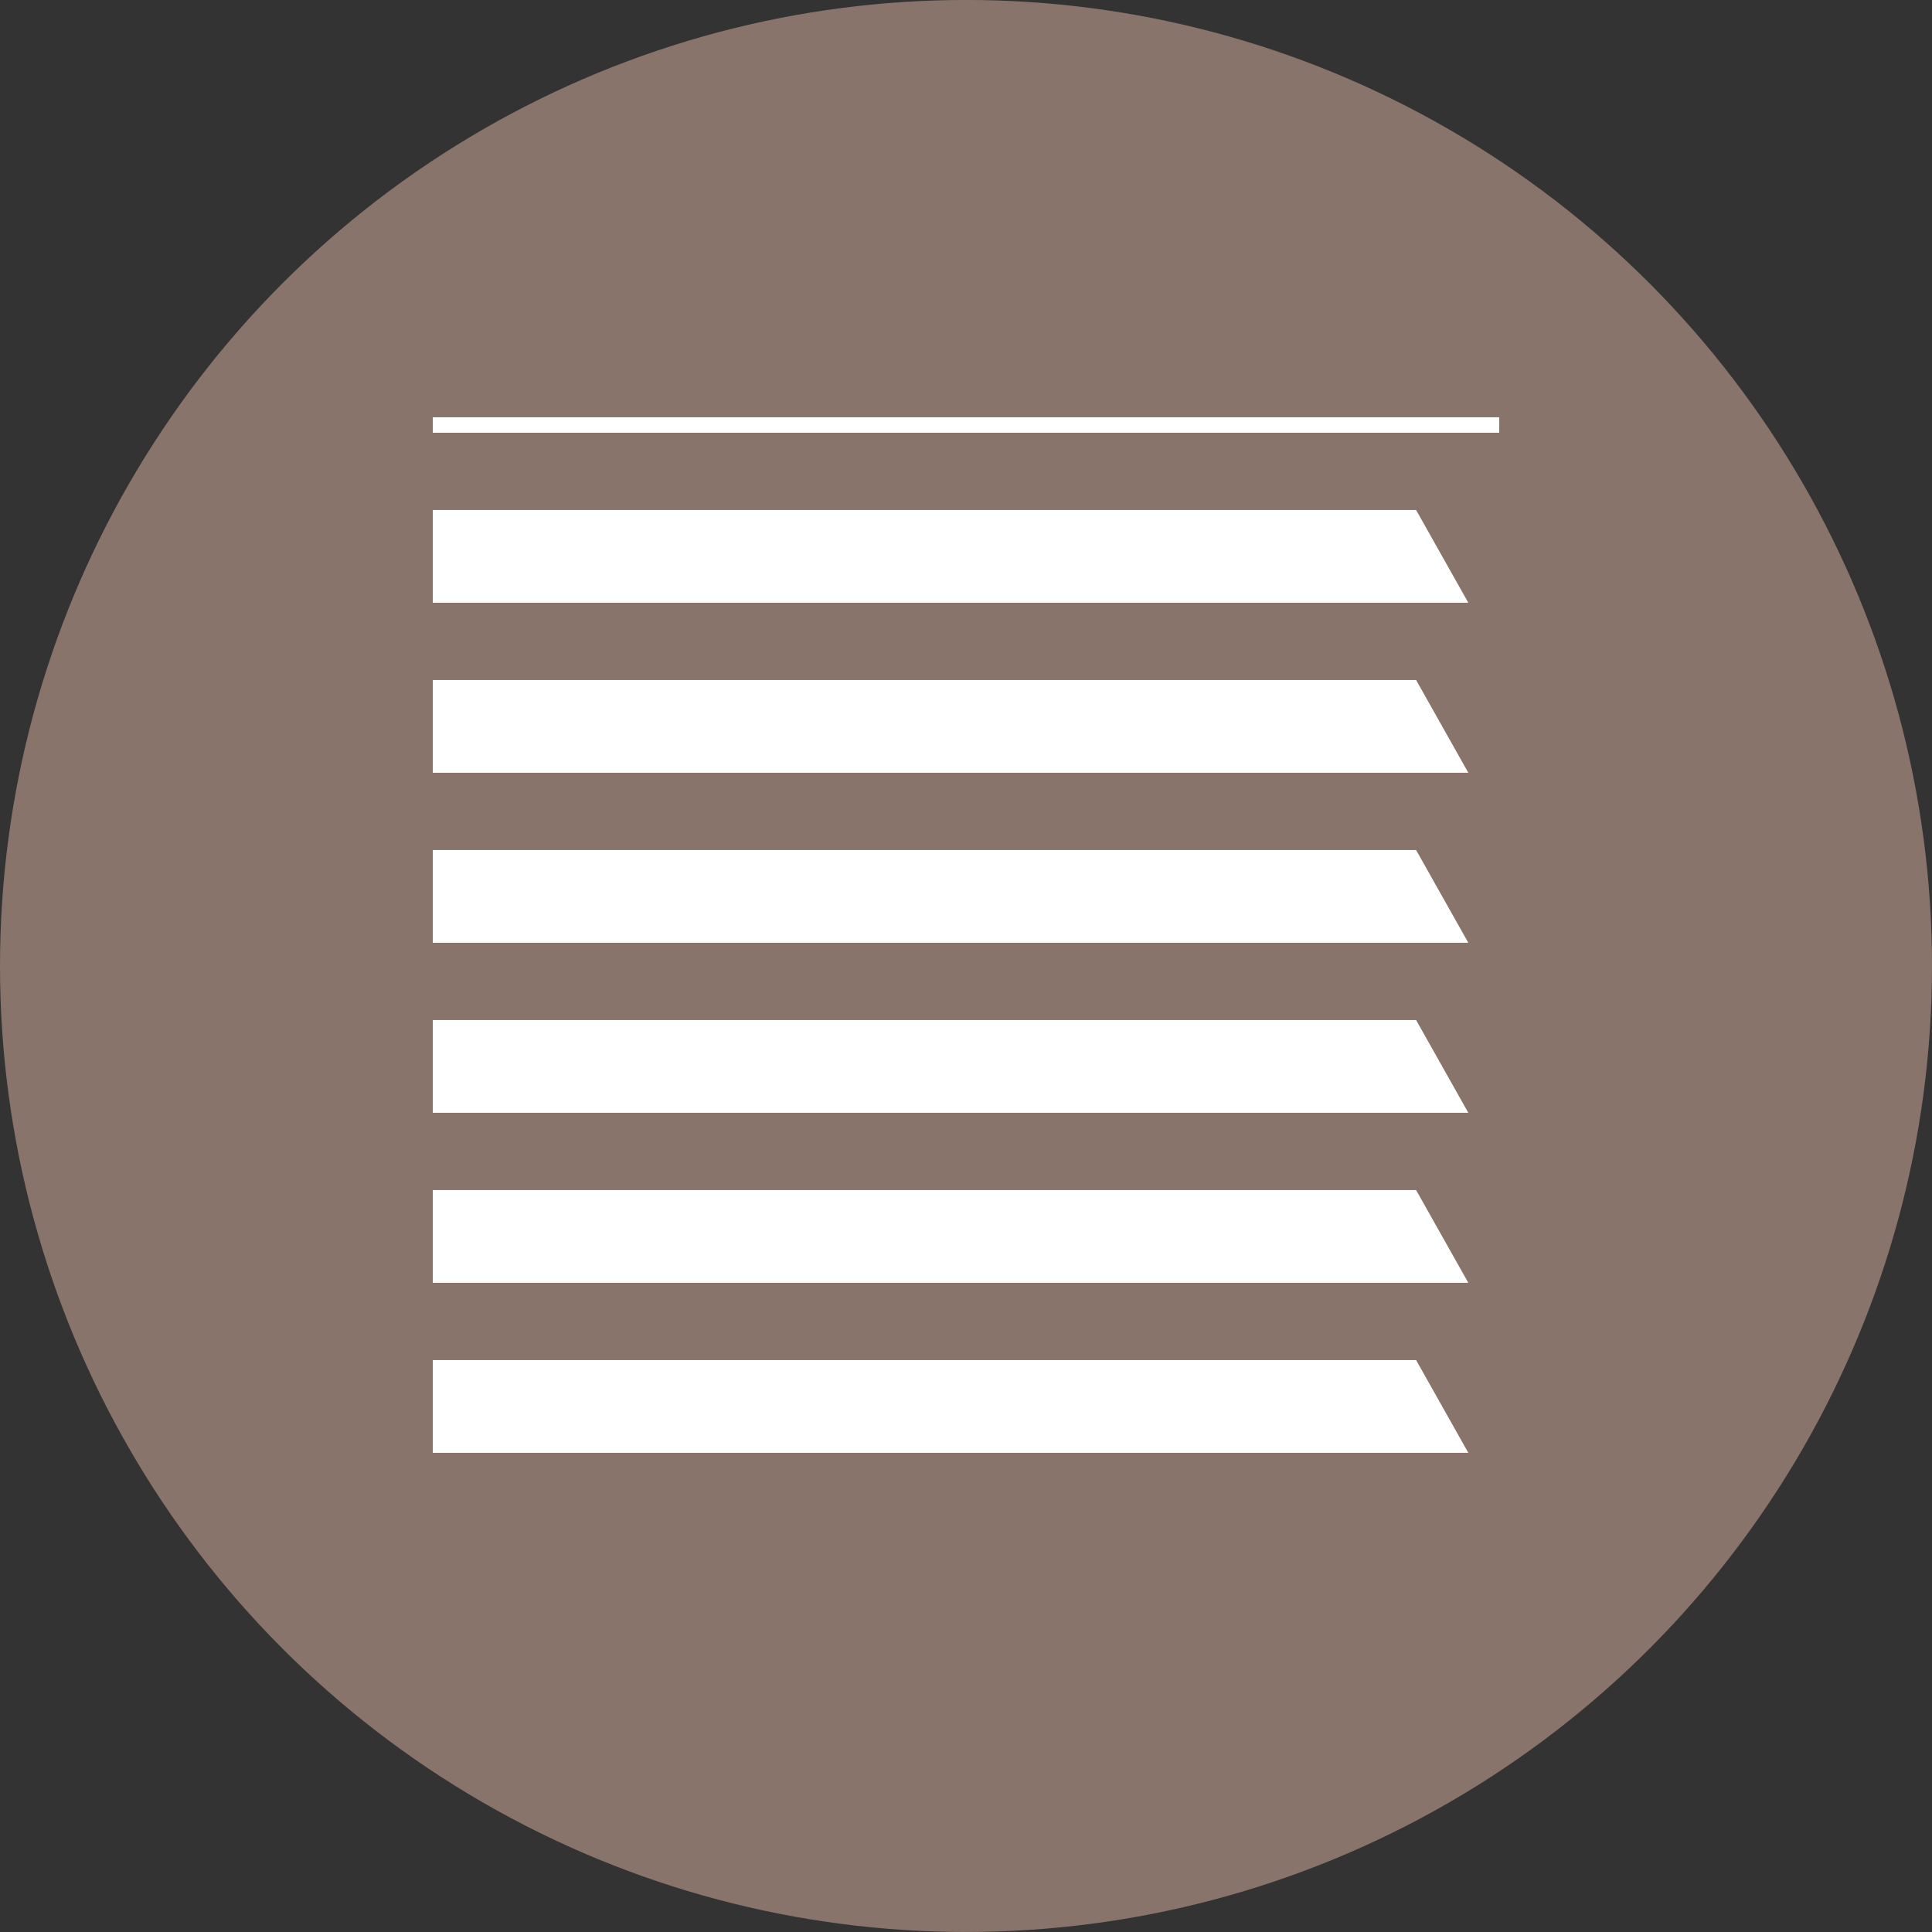 <?xml version="1.0" encoding="UTF-8"?> <svg xmlns="http://www.w3.org/2000/svg" width="125" height="125" viewBox="0 0 125 125"><rect x="0" y="0" width="125" height="125" fill="#333333" stroke="none"/><g fill="none" fill-rule="evenodd" transform="translate(0 -.002)"><circle cx="62.5" cy="62.5" r="62.5" fill="#88746A"></circle><g fill="#FFF" transform="translate(28 27)"><polygon points="0 0 69 0 69 1 0 1"></polygon><polygon points="0 6 63.622 6 67 12 0 12"></polygon><polygon points="0 17 63.622 17 67 23 0 23"></polygon><polygon points="0 28 63.622 28 67 34 0 34"></polygon><polygon points="0 39 63.622 39 67 45 0 45"></polygon><polygon points="0 50 63.622 50 67 56 0 56"></polygon><polygon points="0 61 63.622 61 67 67 0 67"></polygon></g></g></svg> 